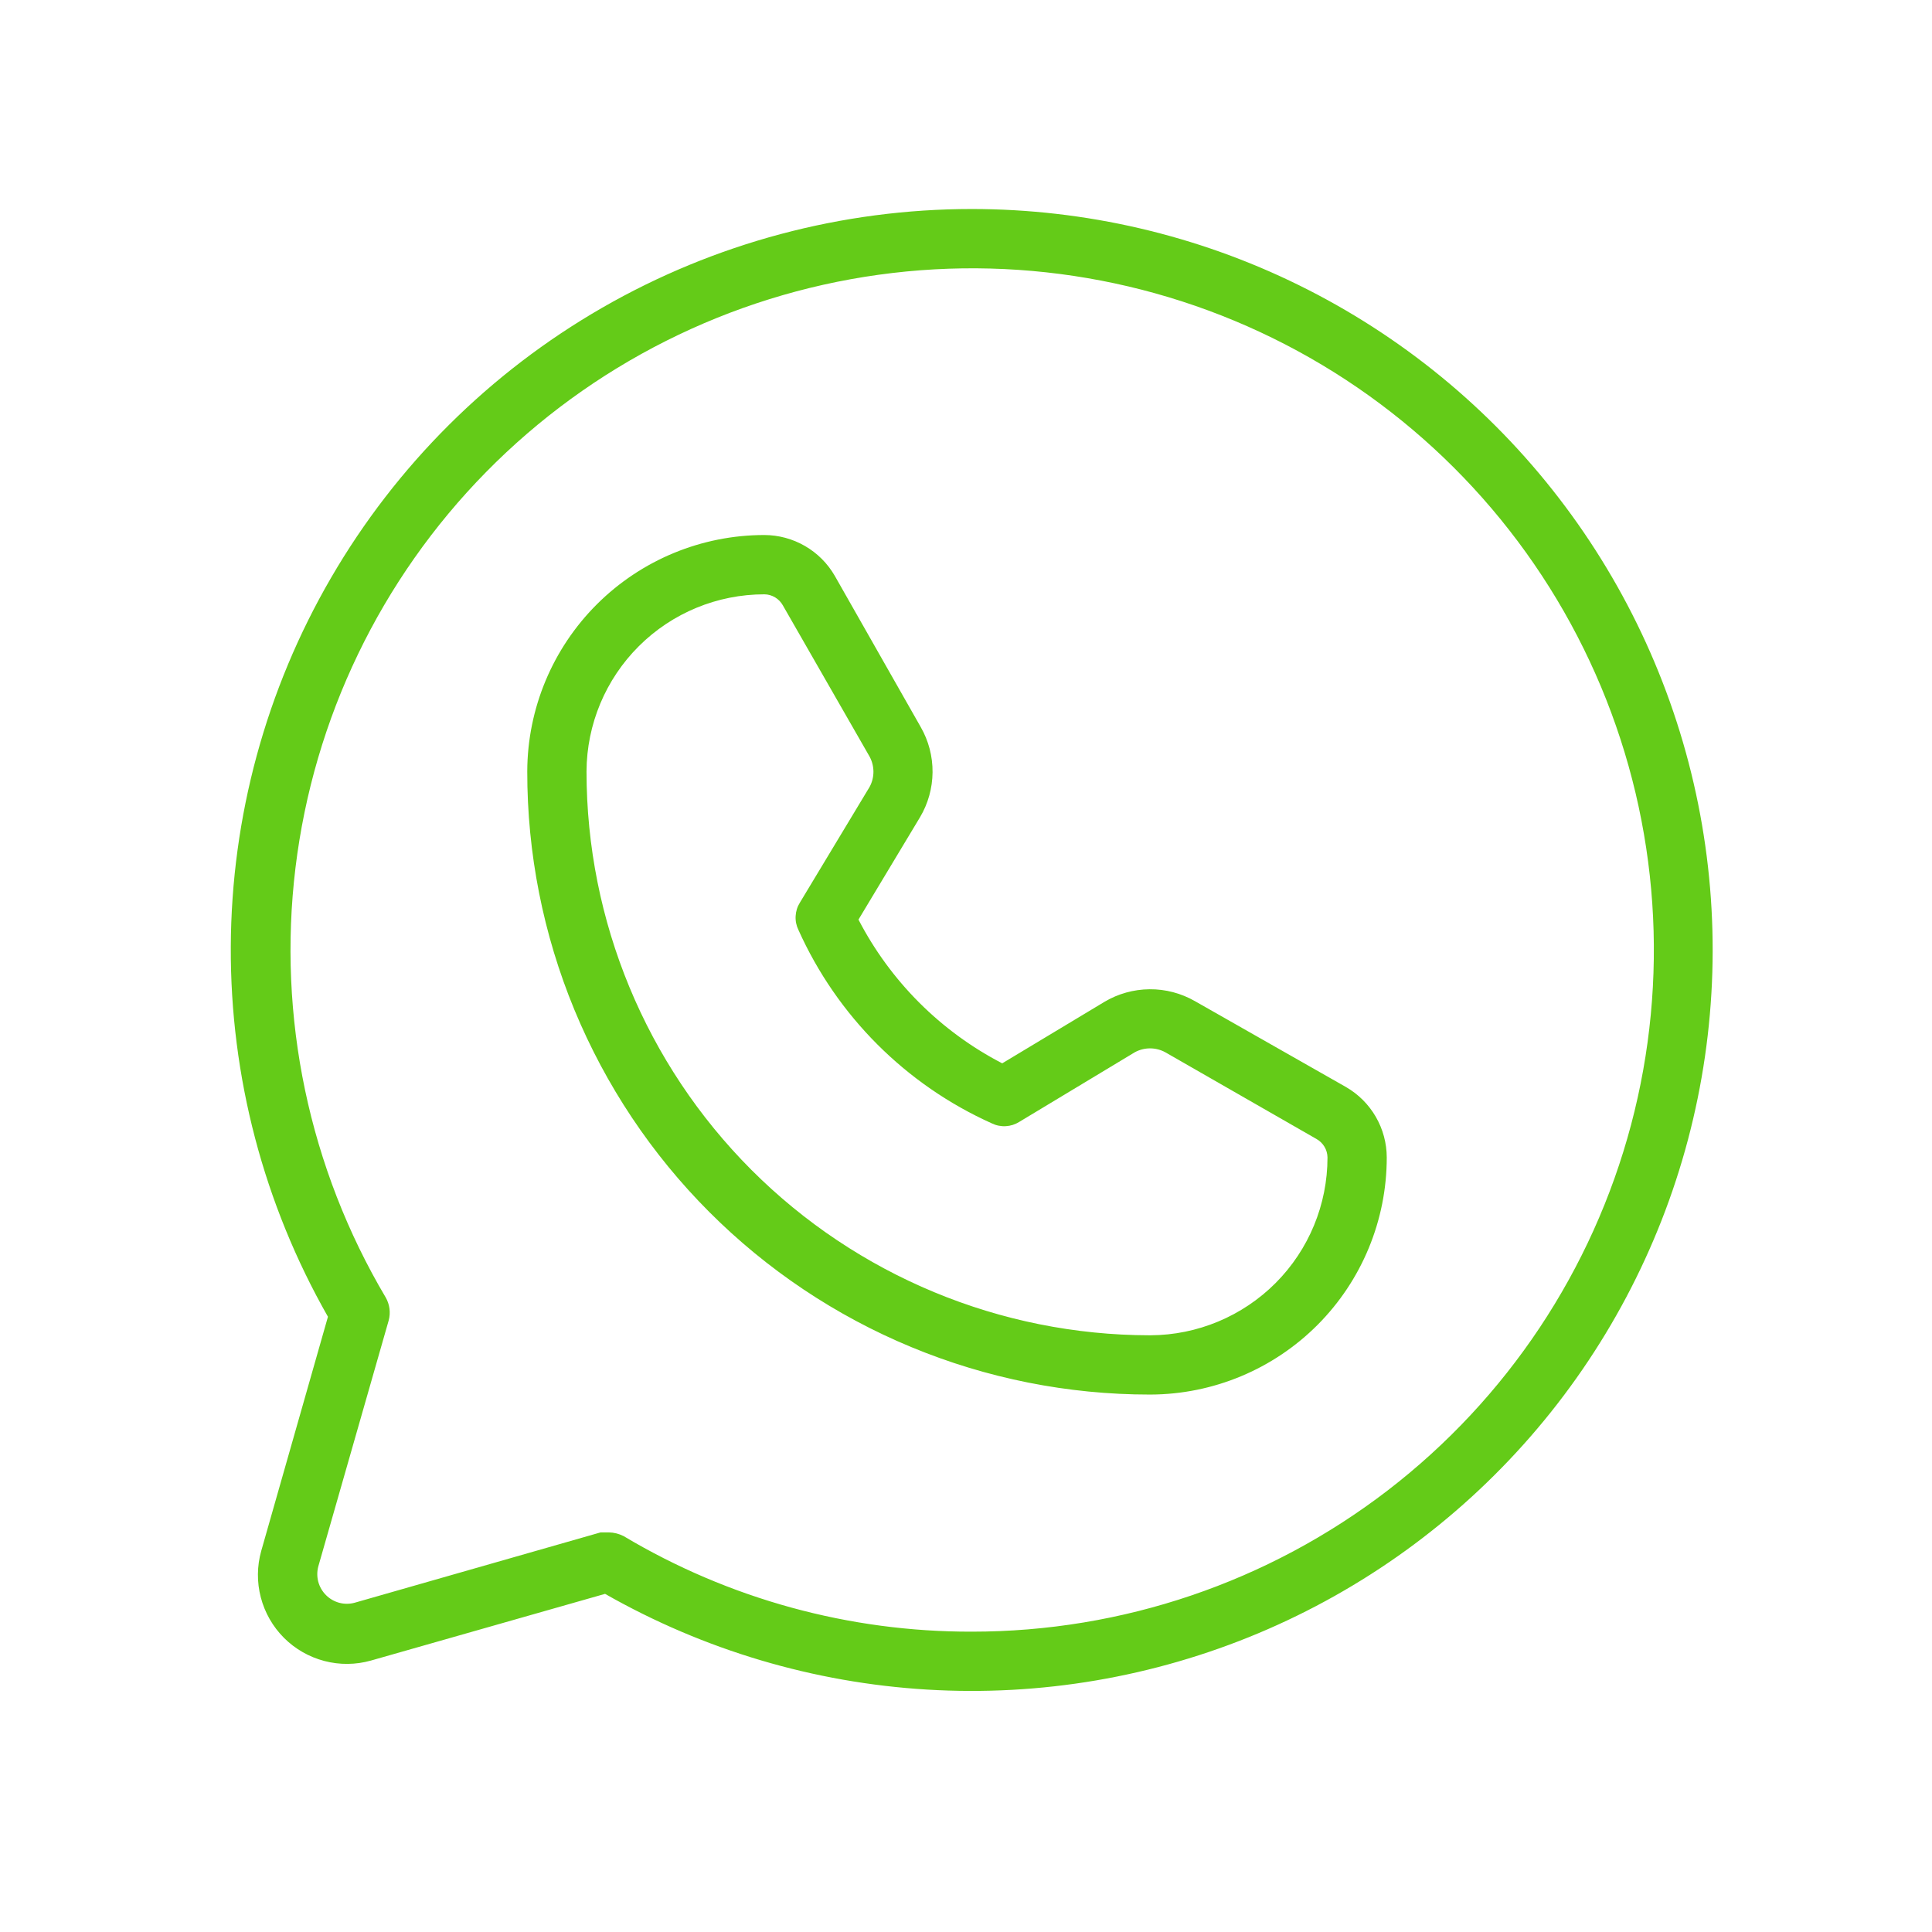 <svg width="55" height="55" viewBox="0 0 55 55" fill="none" xmlns="http://www.w3.org/2000/svg">
<path d="M27.666 5.95C23.973 5.95 20.345 6.919 17.145 8.76C13.944 10.602 11.283 13.251 9.427 16.444C7.571 19.636 6.586 23.26 6.57 26.952C6.554 30.645 7.508 34.277 9.336 37.485L7.437 44.151C7.315 44.584 7.311 45.041 7.425 45.476C7.539 45.911 7.766 46.308 8.084 46.626C8.402 46.944 8.799 47.171 9.234 47.285C9.669 47.399 10.126 47.395 10.559 47.273L17.225 45.374C20.032 46.973 23.168 47.905 26.392 48.099C29.616 48.294 32.842 47.745 35.821 46.496C38.799 45.247 41.451 43.33 43.572 40.894C45.693 38.458 47.226 35.567 48.053 32.444C48.88 29.322 48.979 26.051 48.342 22.885C47.705 19.718 46.349 16.74 44.379 14.18C42.41 11.62 39.878 9.547 36.98 8.12C34.083 6.693 30.896 5.951 27.666 5.95ZM27.666 46.45C24.176 46.458 20.749 45.518 17.752 43.729C17.621 43.663 17.477 43.626 17.33 43.624H17.098L10.095 45.627C9.952 45.666 9.801 45.666 9.658 45.628C9.515 45.589 9.384 45.514 9.28 45.409C9.175 45.304 9.1 45.174 9.061 45.031C9.023 44.888 9.023 44.737 9.061 44.594L11.065 37.591C11.125 37.37 11.094 37.135 10.981 36.937C8.798 33.253 7.895 28.951 8.412 24.701C8.929 20.45 10.837 16.49 13.839 13.437C16.842 10.384 20.769 8.41 25.011 7.822C29.252 7.234 33.569 8.065 37.288 10.185C41.008 12.306 43.922 15.598 45.576 19.547C47.23 23.497 47.531 27.882 46.433 32.021C45.335 36.16 42.899 39.819 39.505 42.429C36.11 45.038 31.948 46.452 27.666 46.45ZM38.318 30.946L34.015 28.499C33.623 28.275 33.178 28.158 32.726 28.162C32.273 28.166 31.83 28.289 31.442 28.52L28.531 30.271C26.777 29.362 25.348 27.933 24.439 26.179L26.189 23.268C26.421 22.88 26.544 22.436 26.548 21.984C26.552 21.532 26.435 21.087 26.21 20.695L23.764 16.392C23.561 16.04 23.268 15.747 22.917 15.544C22.565 15.34 22.166 15.232 21.76 15.231C19.973 15.231 18.259 15.94 16.994 17.201C15.729 18.462 15.015 20.174 15.01 21.96C15.007 24.289 15.463 26.595 16.352 28.747C17.242 30.9 18.546 32.855 20.192 34.503C21.838 36.151 23.792 37.458 25.943 38.349C28.094 39.241 30.4 39.7 32.728 39.7H32.75C34.536 39.695 36.248 38.981 37.509 37.716C38.77 36.45 39.478 34.737 39.478 32.95C39.477 32.544 39.37 32.145 39.166 31.793C38.963 31.442 38.67 31.149 38.318 30.946ZM32.75 38.013H32.728C28.475 38.007 24.397 36.313 21.391 33.304C18.386 30.294 16.697 26.214 16.697 21.96C16.703 20.621 17.239 19.339 18.188 18.394C19.136 17.449 20.421 16.919 21.76 16.919C21.868 16.92 21.974 16.951 22.066 17.006C22.159 17.062 22.235 17.141 22.287 17.235L24.755 21.538C24.827 21.671 24.865 21.82 24.865 21.971C24.865 22.122 24.827 22.271 24.755 22.403L22.772 25.694C22.699 25.81 22.657 25.942 22.65 26.079C22.642 26.215 22.67 26.352 22.73 26.474C23.829 28.922 25.788 30.881 28.235 31.98C28.358 32.04 28.495 32.068 28.631 32.06C28.768 32.053 28.9 32.011 29.016 31.938L32.307 29.955C32.439 29.883 32.588 29.845 32.739 29.845C32.89 29.845 33.039 29.883 33.172 29.955L37.475 32.423C37.569 32.475 37.648 32.551 37.704 32.644C37.76 32.736 37.789 32.842 37.791 32.95C37.791 34.289 37.261 35.574 36.316 36.523C35.371 37.471 34.089 38.007 32.75 38.013Z" fill="#64CB18"/>
</svg>
